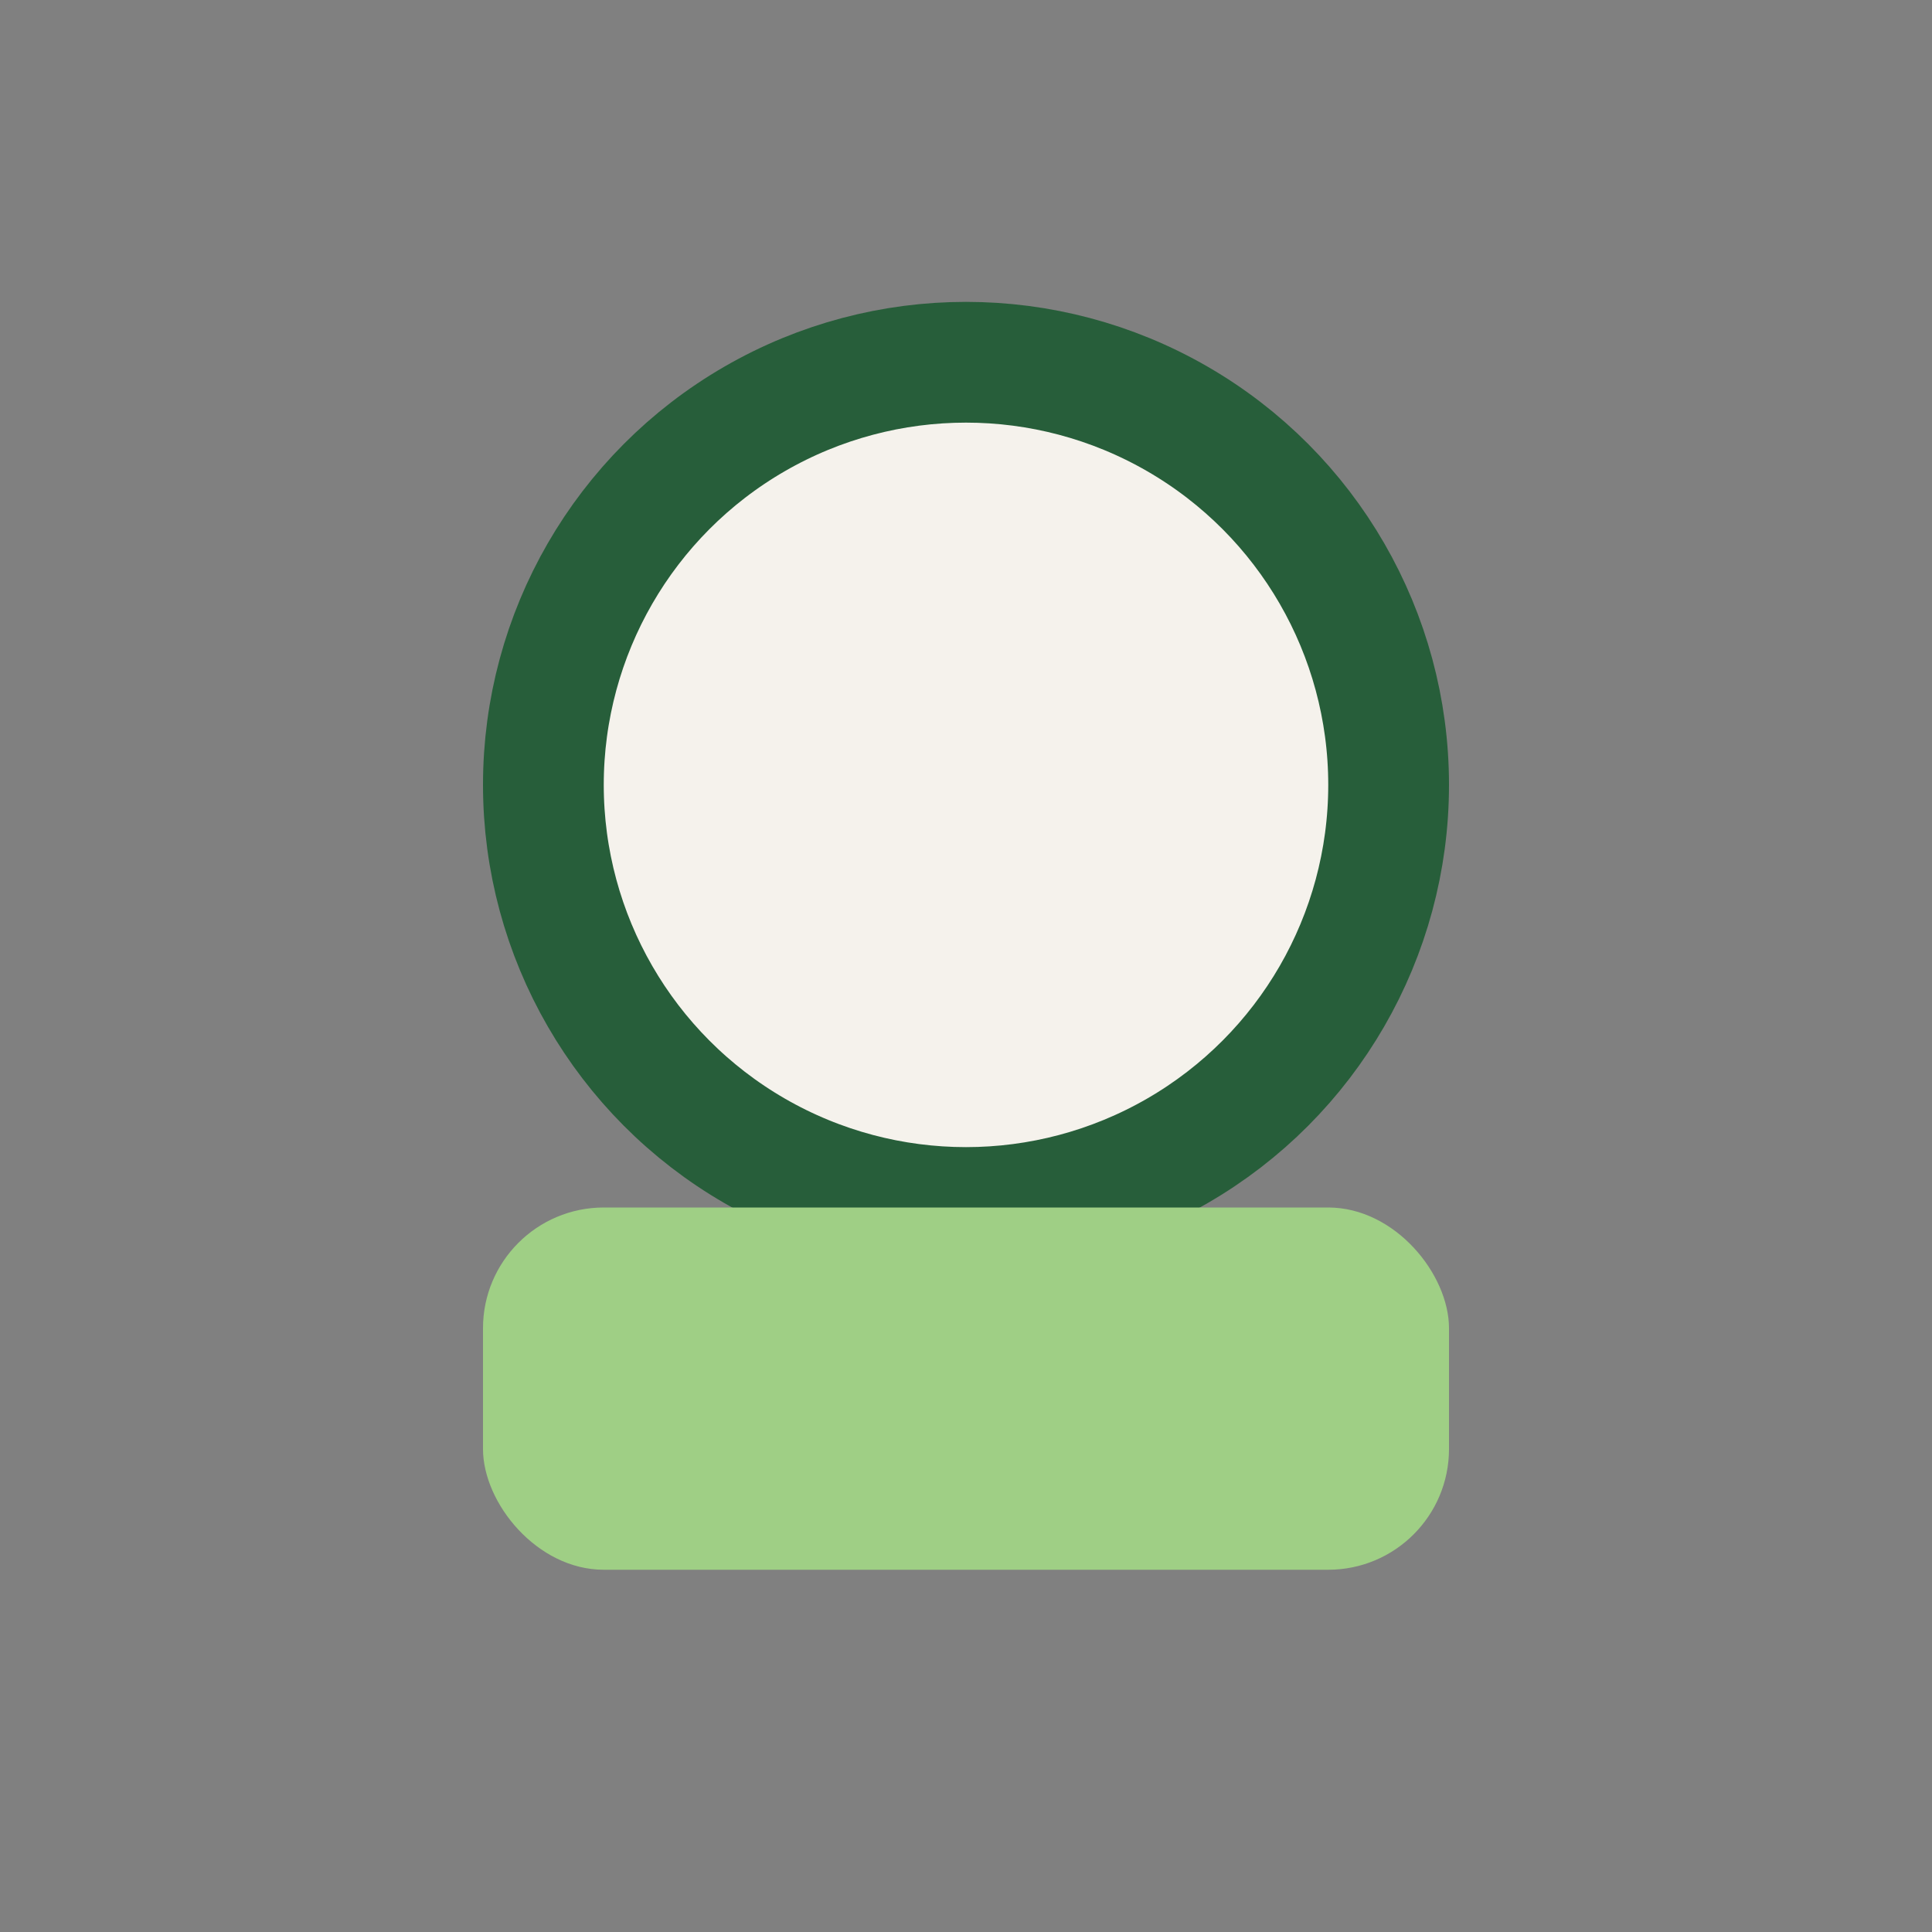 <?xml version="1.0" encoding="UTF-8"?>
<svg xmlns="http://www.w3.org/2000/svg" width="32" height="32" viewBox="0 0 32 32"><rect x="0" y="0" width="32" height="32" fill="#808080" stroke="none"/><ellipse cx="16" cy="13" rx="7" ry="7" fill="#F5F2EC" stroke="#275E3A" stroke-width="2"/><rect x="8" y="20" width="16" height="6" rx="2" fill="#9FCF85"/></svg>